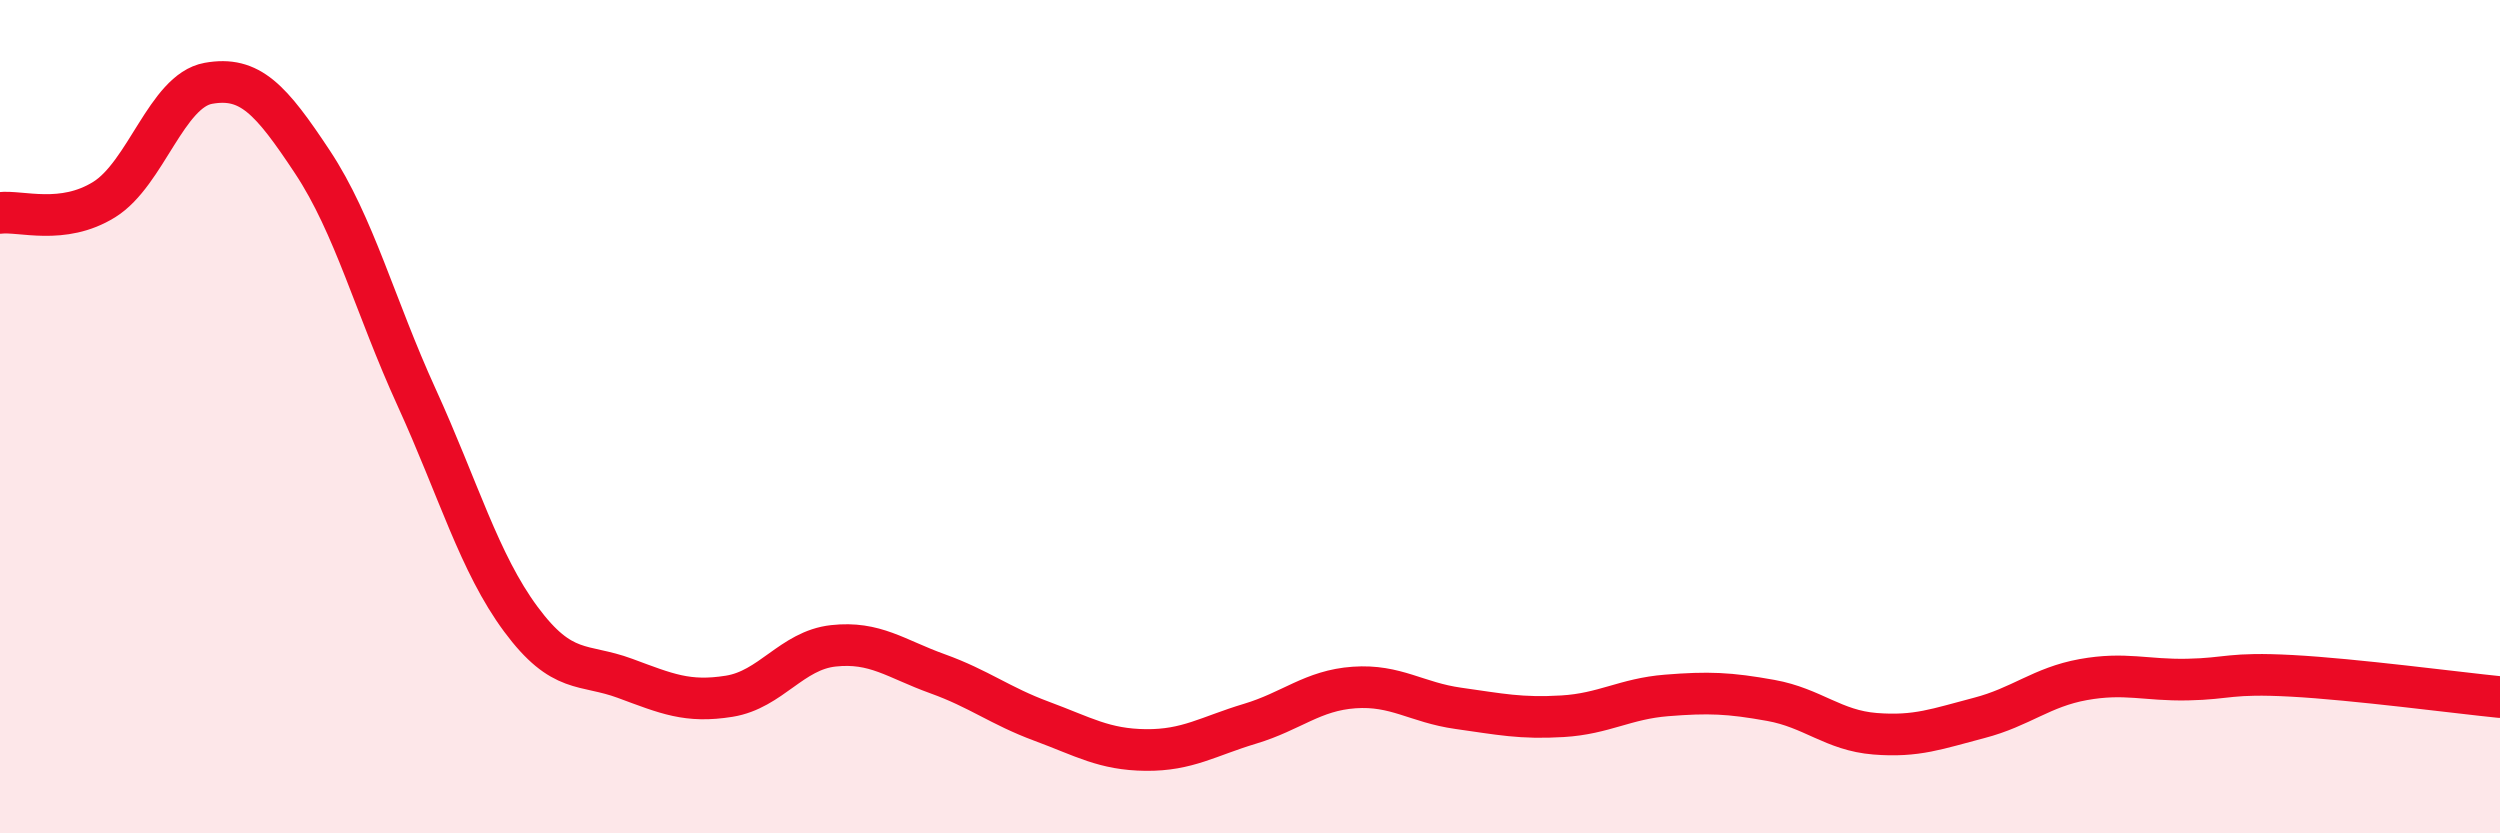 
    <svg width="60" height="20" viewBox="0 0 60 20" xmlns="http://www.w3.org/2000/svg">
      <path
        d="M 0,5.11 C 0.5,5.05 1.5,5.41 2.5,4.79 C 3.5,4.17 4,2.18 5,2 C 6,1.82 6.5,2.38 7.5,3.89 C 8.5,5.4 9,7.35 10,9.54 C 11,11.73 11.5,13.51 12.5,14.86 C 13.5,16.21 14,15.91 15,16.28 C 16,16.65 16.5,16.87 17.5,16.71 C 18.5,16.55 19,15.61 20,15.5 C 21,15.39 21.5,15.81 22.5,16.17 C 23.5,16.53 24,16.94 25,17.31 C 26,17.68 26.5,17.99 27.5,18 C 28.5,18.01 29,17.67 30,17.37 C 31,17.07 31.5,16.57 32.5,16.5 C 33.5,16.43 34,16.86 35,17 C 36,17.14 36.5,17.25 37.5,17.19 C 38.5,17.13 39,16.77 40,16.69 C 41,16.61 41.5,16.63 42.5,16.81 C 43.5,16.99 44,17.53 45,17.61 C 46,17.69 46.5,17.49 47.5,17.23 C 48.5,16.97 49,16.49 50,16.31 C 51,16.13 51.5,16.33 52.5,16.31 C 53.5,16.29 53.5,16.14 55,16.22 C 56.5,16.3 59,16.63 60,16.73L60 20L0 20Z"
        fill="#EB0A25"
        opacity="0.1"
        stroke-linecap="round"
        stroke-linejoin="round"
      />
      <path
        d="M 0,5.11 C 0.5,5.05 1.5,5.41 2.5,4.79 C 3.5,4.17 4,2.18 5,2 C 6,1.82 6.5,2.38 7.5,3.89 C 8.5,5.4 9,7.35 10,9.54 C 11,11.73 11.5,13.51 12.5,14.86 C 13.5,16.21 14,15.91 15,16.28 C 16,16.65 16.5,16.87 17.5,16.71 C 18.5,16.55 19,15.61 20,15.5 C 21,15.39 21.5,15.81 22.5,16.17 C 23.5,16.53 24,16.94 25,17.31 C 26,17.68 26.5,17.99 27.5,18 C 28.5,18.01 29,17.67 30,17.37 C 31,17.07 31.5,16.57 32.5,16.5 C 33.5,16.43 34,16.86 35,17 C 36,17.14 36.5,17.25 37.5,17.19 C 38.5,17.13 39,16.77 40,16.69 C 41,16.61 41.5,16.63 42.5,16.81 C 43.5,16.99 44,17.53 45,17.61 C 46,17.69 46.5,17.49 47.5,17.23 C 48.5,16.97 49,16.49 50,16.31 C 51,16.13 51.5,16.33 52.5,16.31 C 53.5,16.29 53.5,16.14 55,16.22 C 56.5,16.3 59,16.63 60,16.73"
        stroke="#EB0A25"
        stroke-width="1"
        fill="none"
        stroke-linecap="round"
        stroke-linejoin="round"
      />
    </svg>
  